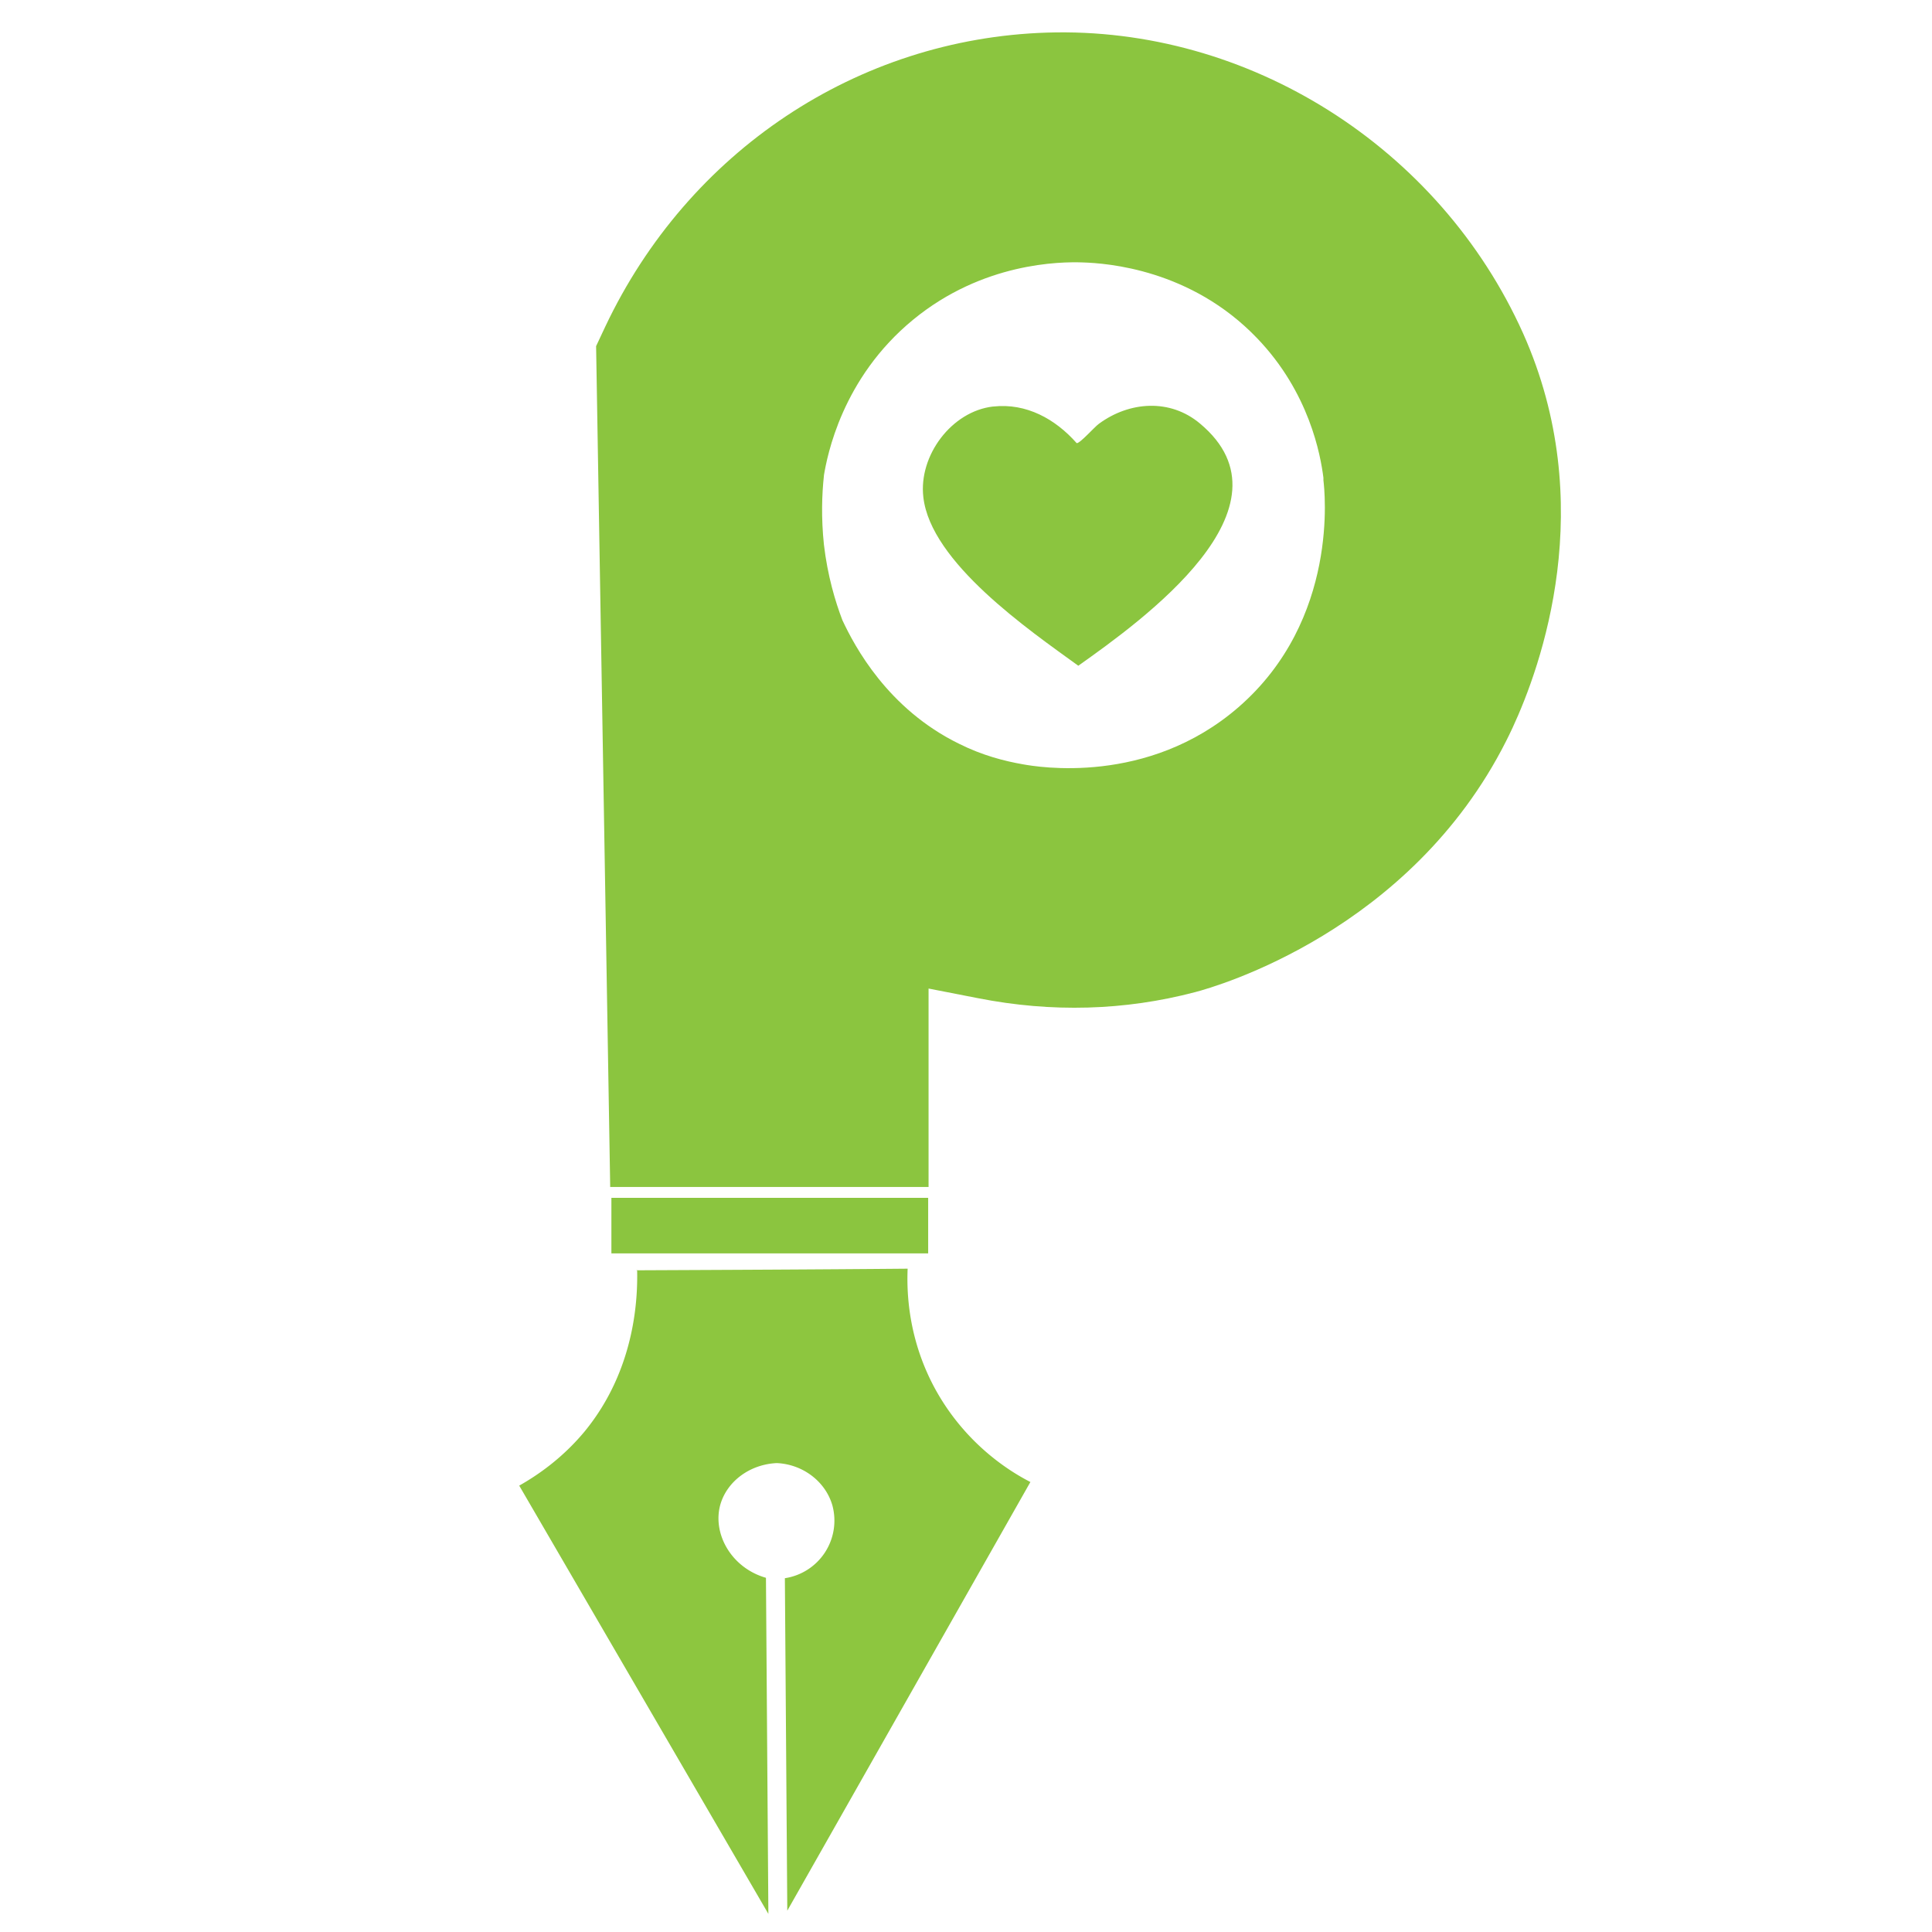 <?xml version="1.0" encoding="UTF-8"?>
<svg data-bbox="12.9 0.804 25.88 46.746" viewBox="0 0 48 48" xmlns="http://www.w3.org/2000/svg" data-type="color">
    <g>
        <path d="M23.06 31.14h-7.87v-1.38h7.87v1.37Z" fill="#8bc53f" data-color="1"/>
        <path d="M15.16 29.47c-.12-6.96-.23-13.92-.35-20.87l.23-.49C17.1 3.76 21.3.96 26.01.81c5-.16 9.75 2.84 11.83 7.47 1.9 4.25.45 8.27-.26 9.8-.06.13-.12.25-.16.33-2.38 4.72-7.19 6.1-7.73 6.24-1.75.46-3.56.51-5.39.15l-1.23-.24v4.93h-7.91Zm5.31-17.65c-.05.46-.07 1.04 0 1.71.09.77.28 1.41.46 1.88.3.64 1.12 2.2 2.9 3.07.58.29 1.13.43 1.59.51.34.06 3.09.54 5.35-1.42 2.51-2.18 2.14-5.39 2.11-5.64v-.06c-.07-.56-.35-2.12-1.65-3.47-1.64-1.71-3.72-1.86-4.33-1.88-.56-.02-2.48 0-4.21 1.42-1.78 1.46-2.14 3.4-2.22 3.87Z" fill="#8bc53f" data-color="1"/>
        <path d="M24.68 10.1c.82-.09 1.54.31 2.07.91.08.01.44-.4.55-.48.76-.56 1.77-.63 2.51-.01 2.5 2.08-1.44 4.9-3.02 6.02-1.23-.89-3.67-2.57-3.85-4.19-.12-1.03.7-2.13 1.73-2.25Z" fill="#8bc53f" data-color="1"/>
        <path d="M15.81 31.56c2.25-.01 4.5-.02 6.74-.04-.02.5-.02 1.75.73 3.07.77 1.35 1.87 2 2.32 2.23l-6.04 10.65-.06-8.26a1.447 1.447 0 0 0 1.18-1.81c-.17-.59-.73-1.02-1.38-1.05-.67.03-1.23.45-1.4 1.02-.21.72.26 1.58 1.13 1.83l.06 8.35-6.19-10.64c.46-.26 1.07-.68 1.62-1.34 1.3-1.58 1.32-3.41 1.31-4Z" fill="#8dc63f" data-color="2"/>
    </g>
</svg>
